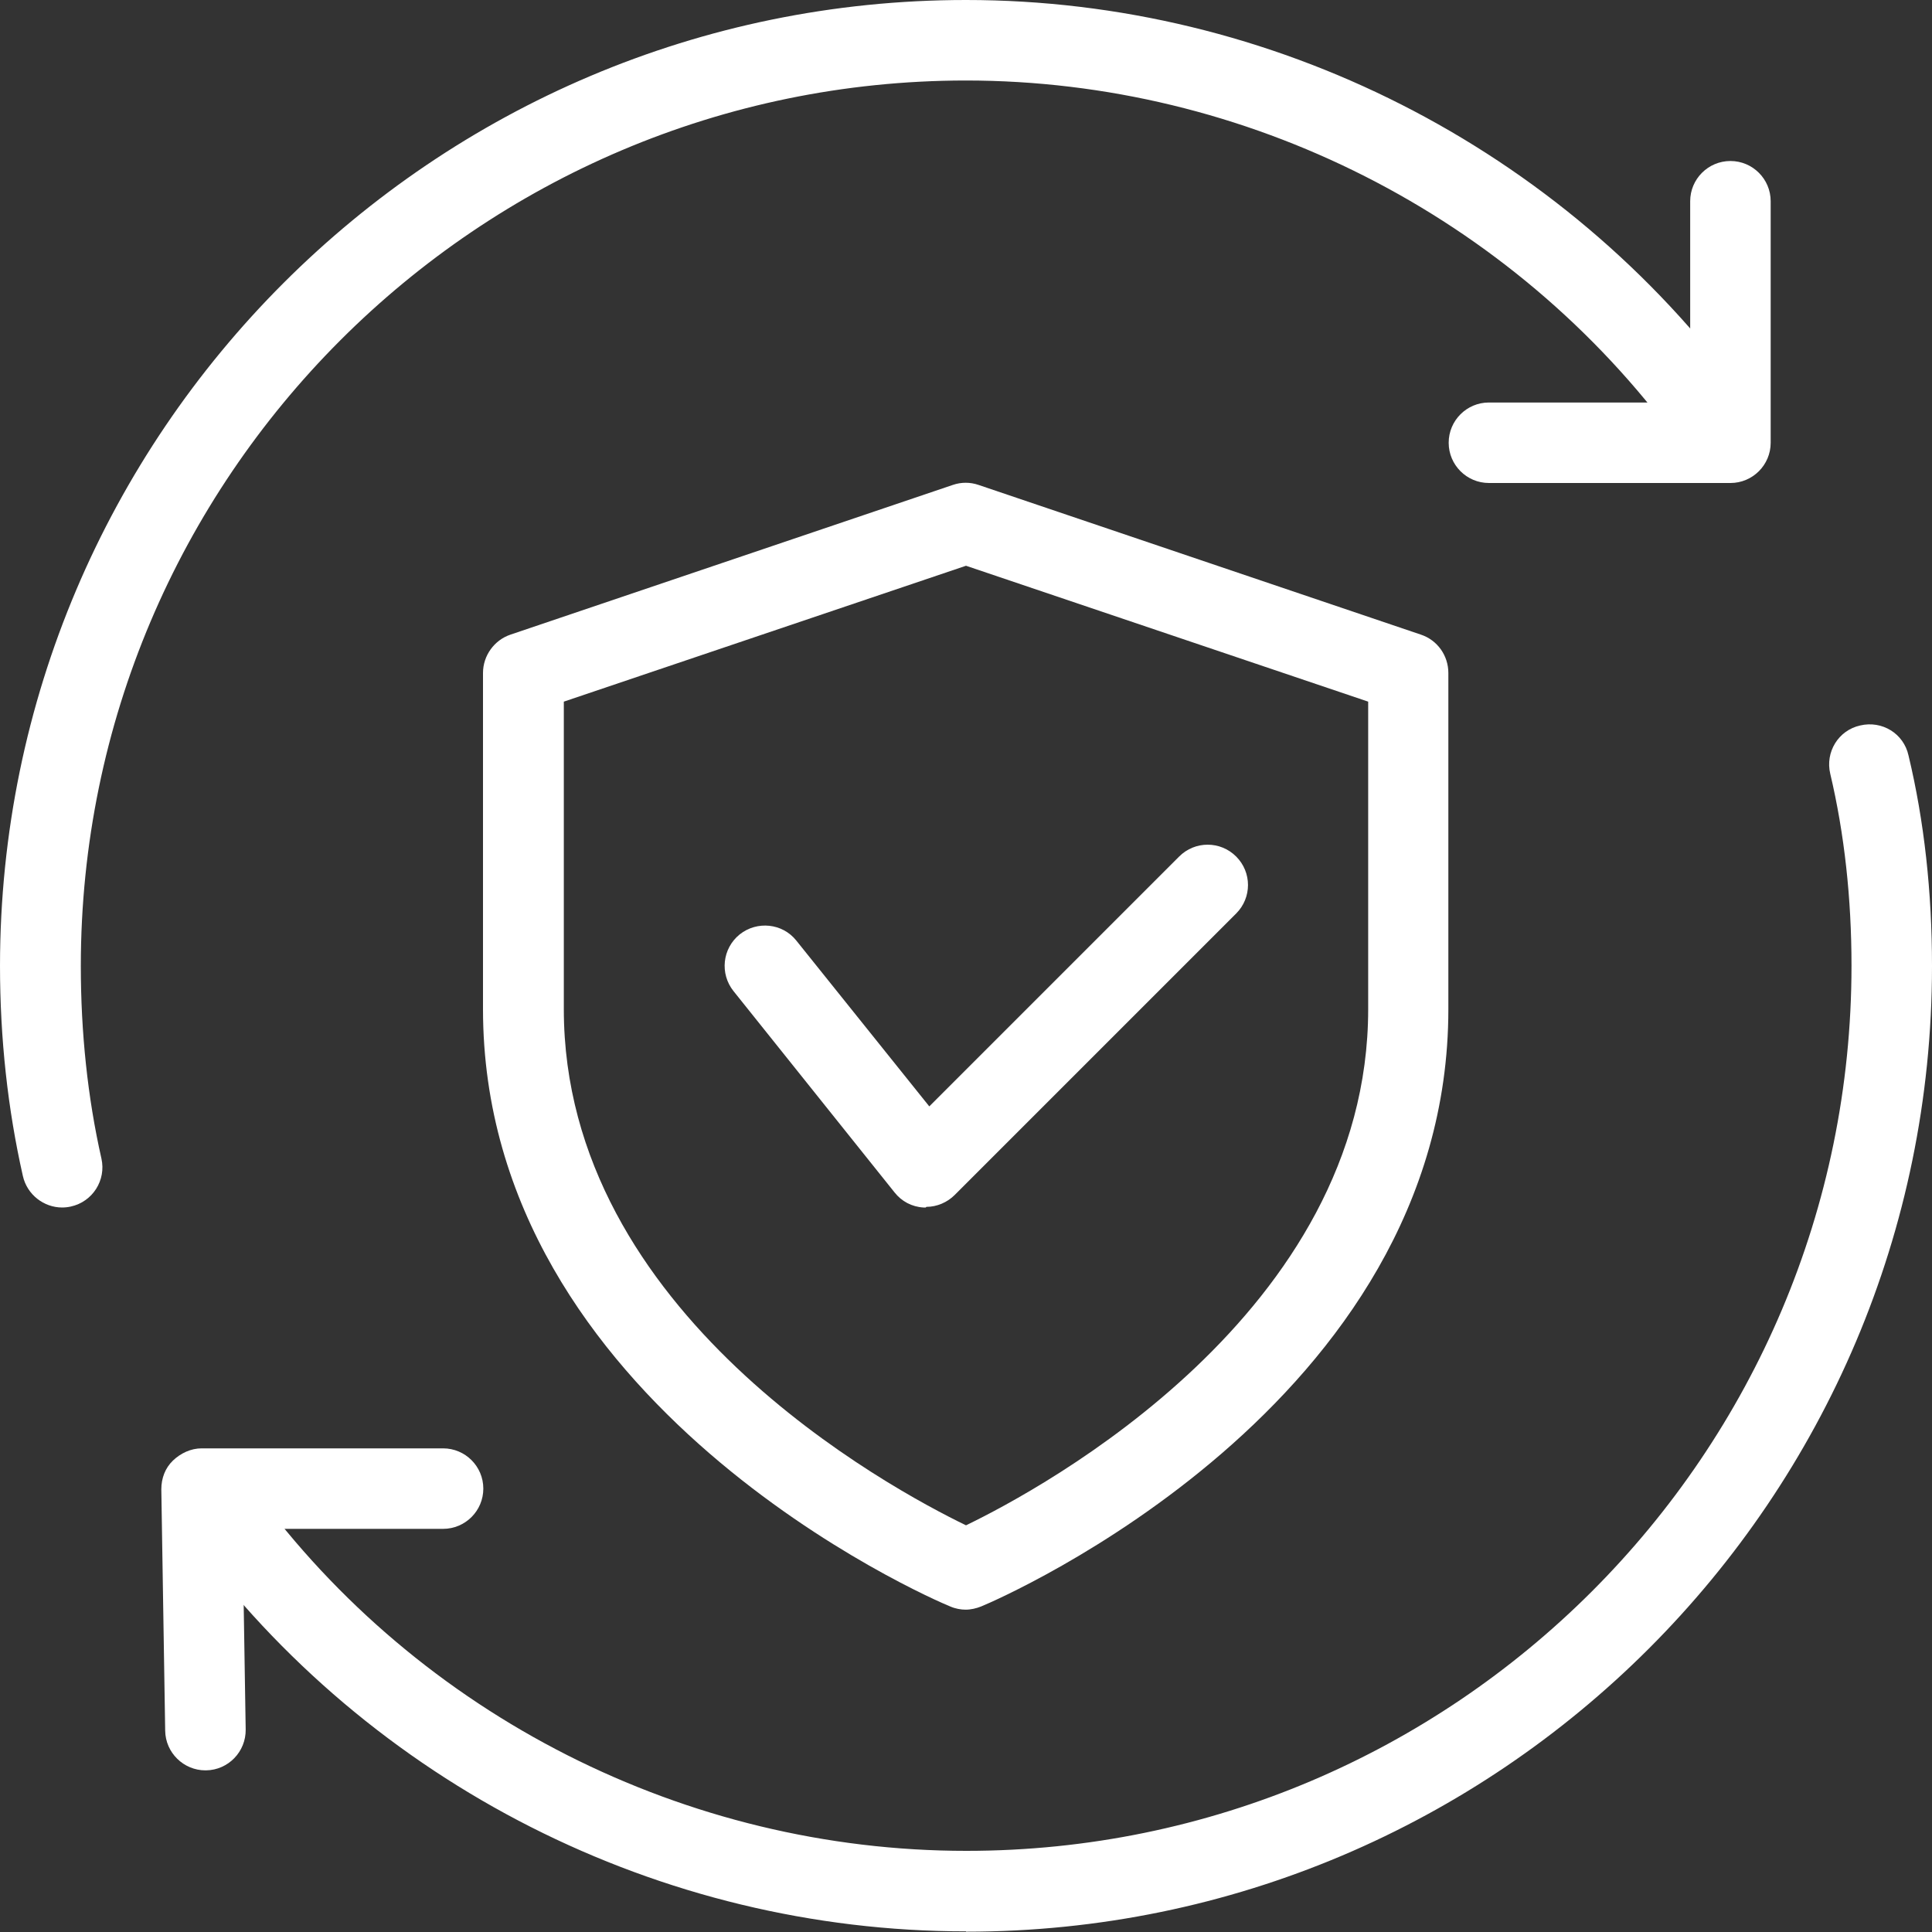 <?xml version="1.0" encoding="UTF-8"?> <svg xmlns="http://www.w3.org/2000/svg" version="1.1" viewBox="0 0 60 60"><rect x="0" y="0" width="60" height="60" fill="#333333" stroke="none"/><defs><style> .cls-1 { fill: #fff; } </style></defs><g><g id="Layer_1"><g id="Layer_1-2" data-name="Layer_1"><g><g><path class="cls-1" d="M1.93,37.5c-.57,0-1.09-.4-1.22-.98-.47-2.08-.71-4.27-.71-6.53C.01,13.45,13.46,0,30,0,39.5,0,48.51,4.58,54.12,12.23c.41.56.28,1.34-.27,1.75s-1.34.28-1.75-.27c-5.13-7.02-13.41-11.21-22.11-11.21-15.15.01-27.48,12.34-27.48,27.5,0,2.06.21,4.08.64,5.98.15.67-.27,1.34-.95,1.49-.09.02-.18.03-.27.03h0Z"></path><path class="cls-1" d="M30,59.98c-9.5,0-18.51-4.57-24.12-12.23-.41-.56-.28-1.34.27-1.75s1.34-.28,1.75.27c5.13,7.02,13.41,11.21,22.11,11.21,15.16,0,27.49-12.33,27.49-27.49,0-2.09-.22-4.1-.66-5.96-.16-.67.25-1.35.93-1.5.68-.16,1.35.25,1.5.93.49,2.04.73,4.25.73,6.54,0,16.54-13.45,29.99-29.99,29.99h-.01Z"></path><path class="cls-1" d="M6.38,54.98c-.68,0-1.24-.55-1.25-1.23l-.12-7.5c0-.34.12-.66.36-.89s.56-.38.89-.38h7.5c.69,0,1.25.56,1.25,1.25s-.56,1.25-1.25,1.25h-6.23l.1,6.23c.01.69-.54,1.26-1.23,1.27h-.02Z"></path><path class="cls-1" d="M53.74,15h-7.5c-.69,0-1.25-.56-1.25-1.25s.56-1.25,1.25-1.25h6.25v-6.25c0-.69.56-1.25,1.25-1.25s1.25.56,1.25,1.25v7.5c0,.69-.56,1.25-1.25,1.25Z"></path><path class="cls-1" d="M30,49.99c-.16,0-.33-.03-.49-.1-.6-.24-14.51-6.26-14.51-18.55v-10.44c0-.54.35-1.02.85-1.19l13.74-4.65c.26-.09.54-.09.8,0l13.74,4.65c.51.17.85.65.85,1.19v10.44c0,12.29-13.92,18.31-14.51,18.55-.15.06-.32.1-.49.1h-.01ZM17.51,21.79v9.55c0,9.45,10.14,14.89,12.49,16.03,2.36-1.14,12.49-6.6,12.49-16.03v-9.55l-12.49-4.22-12.49,4.22Z"></path></g><path class="cls-1" d="M28.75,37.5h-.07c-.36-.02-.68-.19-.9-.47l-5-6.25c-.43-.54-.35-1.32.19-1.76.54-.43,1.33-.35,1.76.19l4.13,5.15,7.76-7.76c.49-.49,1.28-.49,1.77,0s.49,1.28,0,1.77l-8.74,8.74c-.23.23-.55.37-.88.37h0Z"></path></g></g></g></g></svg> 